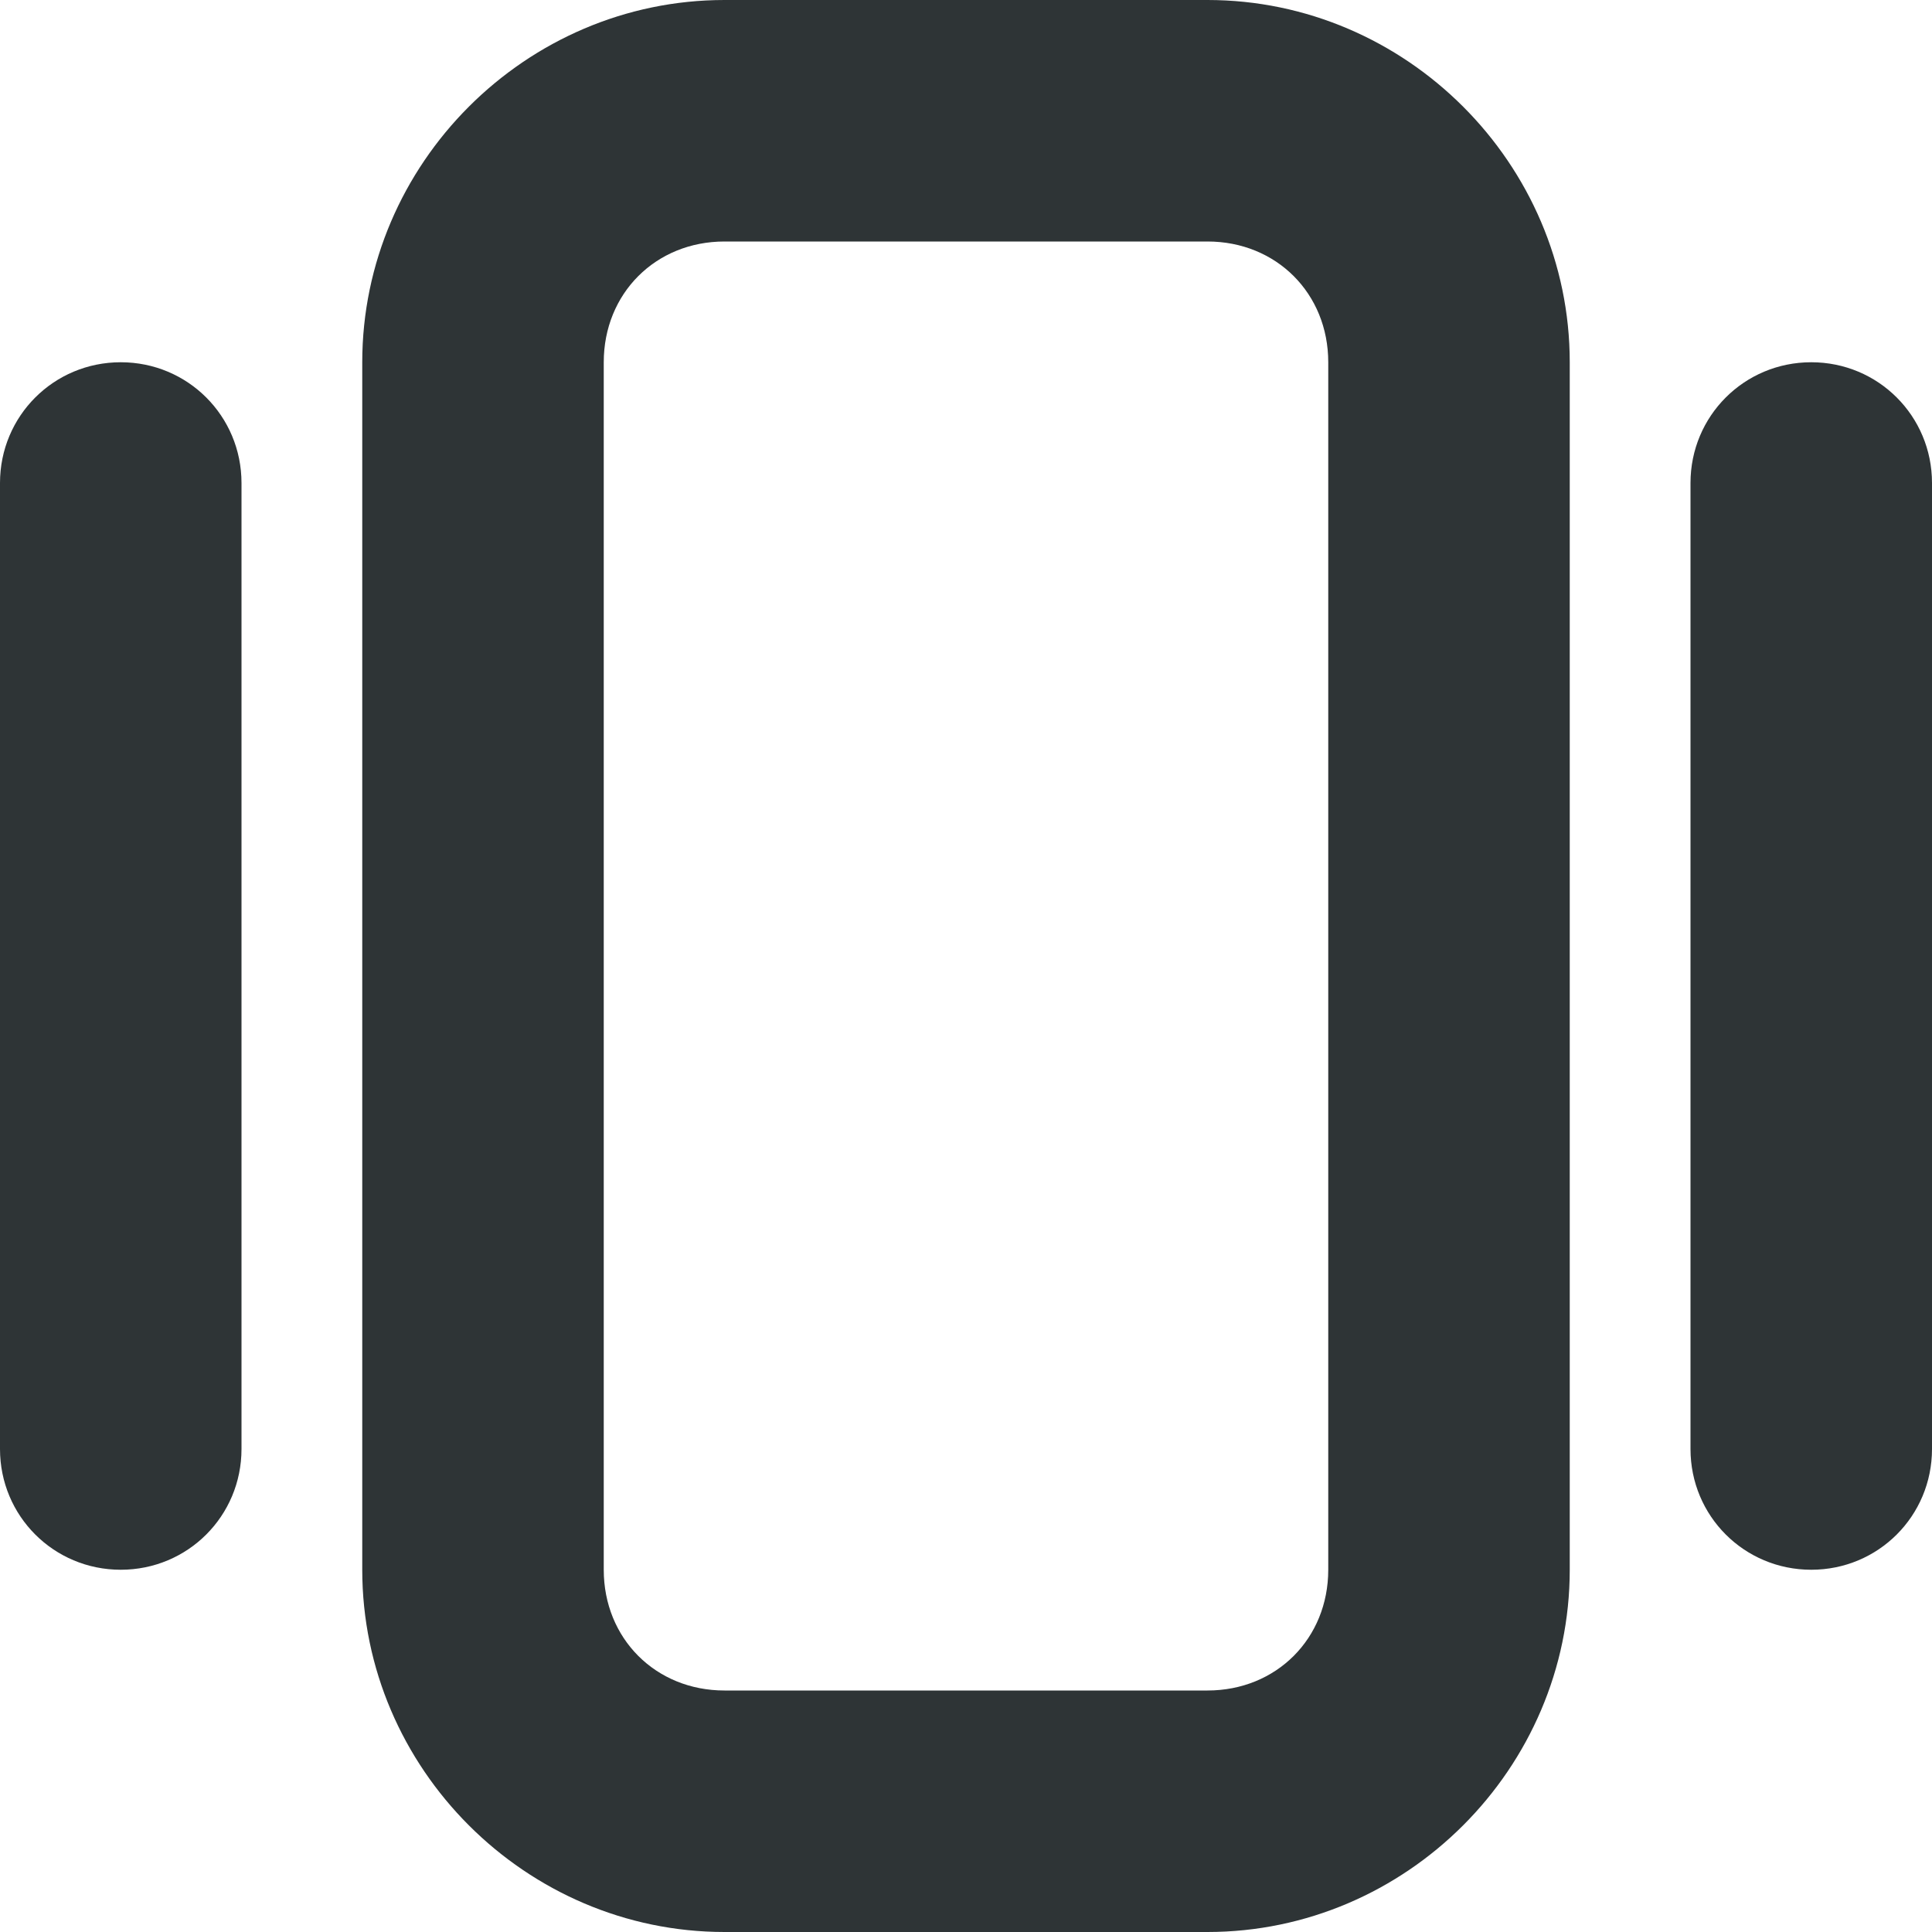 <?xml version="1.0" encoding="UTF-8"?>
<svg height="16px" viewBox="0 0 16 16" width="16px" xmlns="http://www.w3.org/2000/svg">
    <path d="m 6 0 c -1.645 0 -3 1.355 -3 3 v 10 c 0 1.645 1.355 3 3 3 h 4 c 1.645 0 3 -1.355 3 -3 v -10 c 0 -1.645 -1.355 -3 -3 -3 z m 0 2 h 4 c 0.57 0 1 0.43 1 1 v 10 c 0 0.57 -0.43 1 -1 1 h -4 c -0.57 0 -1 -0.43 -1 -1 v -10 c 0 -0.57 0.43 -1 1 -1 z m -5 1 c -0.555 0 -1 0.445 -1 1 v 8 c 0 0.555 0.445 1 1 1 s 1 -0.445 1 -1 v -8 c 0 -0.555 -0.445 -1 -1 -1 z m 14 0 c -0.555 0 -1 0.445 -1 1 v 8 c 0 0.555 0.445 1 1 1 s 1 -0.445 1 -1 v -8 c 0 -0.555 -0.445 -1 -1 -1 z m 0 0" fill="#2e3436"/>
</svg>
